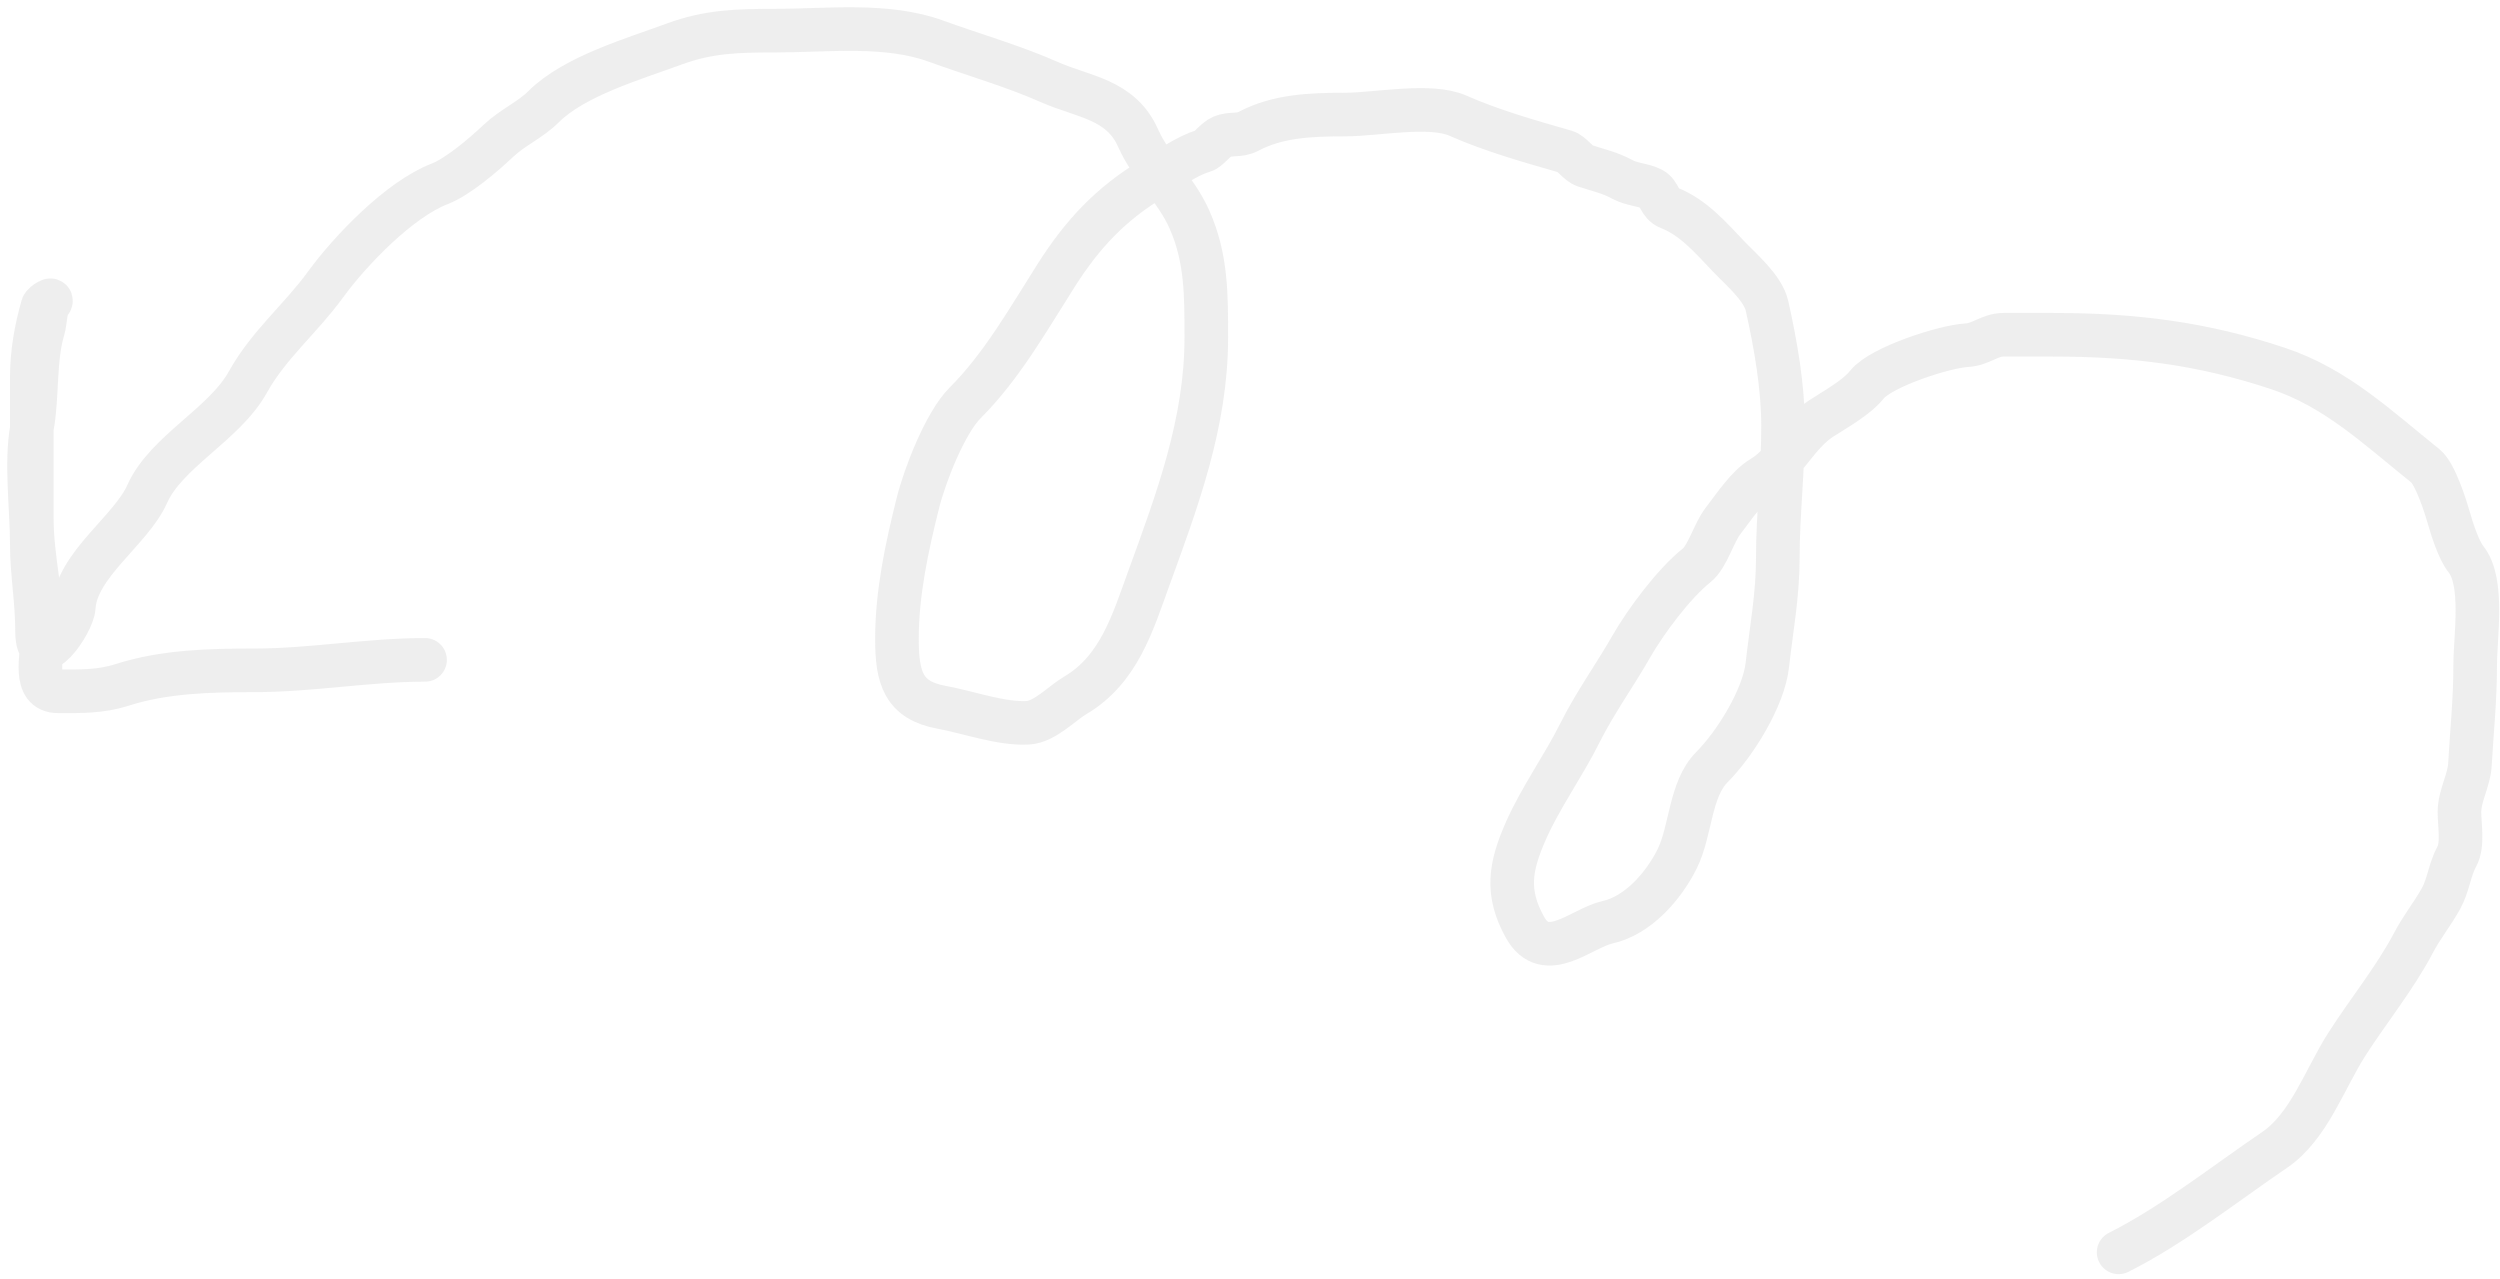 <svg width="172" height="88" viewBox="0 0 172 88" fill="none" xmlns="http://www.w3.org/2000/svg">
<path d="M145.762 86.161C149.42 84.332 153.094 81.425 156.504 79.106C158.839 77.518 159.941 74.237 161.434 71.892C162.897 69.592 164.754 67.326 166.043 64.877C166.65 63.725 167.33 62.921 167.947 61.811C168.444 60.916 168.548 59.792 169.029 58.925C169.469 58.133 169.21 56.751 169.21 55.859C169.21 54.768 169.872 53.681 169.931 52.612C170.061 50.273 170.292 48.197 170.292 45.778C170.292 43.769 170.914 40.043 169.65 38.463C169.163 37.854 168.715 36.452 168.488 35.658C168.254 34.838 167.544 32.593 166.865 32.05C163.609 29.446 160.753 26.693 156.744 25.357C151.543 23.623 146.833 23.032 141.252 23.032C140.11 23.032 138.968 23.032 137.825 23.032C136.904 23.032 136.287 23.698 135.3 23.753C133.773 23.838 129.42 25.242 128.446 26.459C127.713 27.376 126.264 28.16 125.28 28.804C123.63 29.882 122.809 31.924 121.232 32.852C120.216 33.449 119.276 34.899 118.546 35.838C117.897 36.672 117.492 38.288 116.722 38.904C115.141 40.169 113.217 42.759 112.213 44.516C111.066 46.523 109.746 48.328 108.686 50.448C107.563 52.694 106.008 54.85 104.998 57.121C103.875 59.649 103.599 61.42 104.918 63.795C106.339 66.353 108.808 63.85 110.59 63.454C112.698 62.986 114.448 60.969 115.38 59.105C116.349 57.168 116.25 54.307 117.785 52.773C119.367 51.19 121.343 48.003 121.592 45.758C121.871 43.25 122.314 40.968 122.314 38.363C122.314 35.427 122.675 32.348 122.675 29.325C122.675 26.593 122.162 23.7 121.572 21.048C121.295 19.798 119.736 18.496 118.907 17.621C117.698 16.345 116.476 14.931 114.818 14.294C114.157 14.04 114.195 13.296 113.656 13.011C113.071 12.702 112.28 12.697 111.672 12.37C110.704 11.849 110.047 11.742 109.047 11.408C108.538 11.239 108.164 10.563 107.684 10.426C105.337 9.756 102.594 8.976 100.309 7.961C98.401 7.113 94.694 7.881 92.553 7.881C90.135 7.881 87.899 7.974 85.879 9.043C85.271 9.365 84.672 9.153 84.076 9.404C83.608 9.601 83.158 10.282 82.793 10.386C81.648 10.713 80.358 11.664 79.306 12.29C76.395 14.023 74.438 16.16 72.692 18.903C70.752 21.953 68.934 25.187 66.4 27.721C65.022 29.099 63.621 32.721 63.153 34.595C62.384 37.672 61.71 40.803 61.71 43.955C61.71 46.644 62.156 48.184 64.796 48.664C66.619 48.996 68.899 49.834 70.728 49.726C71.889 49.658 73.059 48.381 73.975 47.843C76.977 46.076 77.924 42.856 79.025 39.826C81.007 34.377 82.993 29.082 82.993 23.232C82.993 20.291 83.012 17.752 81.831 15.096C80.908 13.019 79.203 11.528 78.304 9.504C77.104 6.804 74.534 6.686 72.171 5.636C69.763 4.566 66.932 3.753 64.395 2.831C60.973 1.586 56.931 2.109 53.333 2.109C50.742 2.109 48.76 2.154 46.379 3.031C43.635 4.042 39.502 5.238 37.4 7.34C36.492 8.248 35.269 8.764 34.294 9.685C33.265 10.656 31.501 12.168 30.246 12.651C27.487 13.712 24.092 17.244 22.39 19.585C20.687 21.926 18.479 23.723 17.059 26.278C15.426 29.217 11.427 31.064 10.125 33.994C9.01 36.501 5.247 38.856 5.074 41.79C5.011 42.868 2.549 46.464 2.549 43.413C2.549 41.317 2.188 39.441 2.188 37.461C2.188 34.889 1.751 31.878 2.208 29.365C2.595 27.238 2.353 24.661 2.99 22.591C3.103 22.224 3.13 21.224 3.351 20.948C3.849 20.325 2.987 20.869 2.93 21.068C2.485 22.626 2.188 24.283 2.188 25.938C2.188 29.178 2.188 32.418 2.188 35.658C2.188 38.399 2.91 41.047 2.91 43.814C2.91 45.175 2.227 47.562 3.992 47.562C5.531 47.562 6.913 47.599 8.401 47.121C11.302 46.189 14.451 46.119 17.5 46.119C21.404 46.119 25.325 45.398 29.244 45.398" stroke="#929292" stroke-opacity="0.15" stroke-width="3" stroke-linecap="round"/>
</svg>
